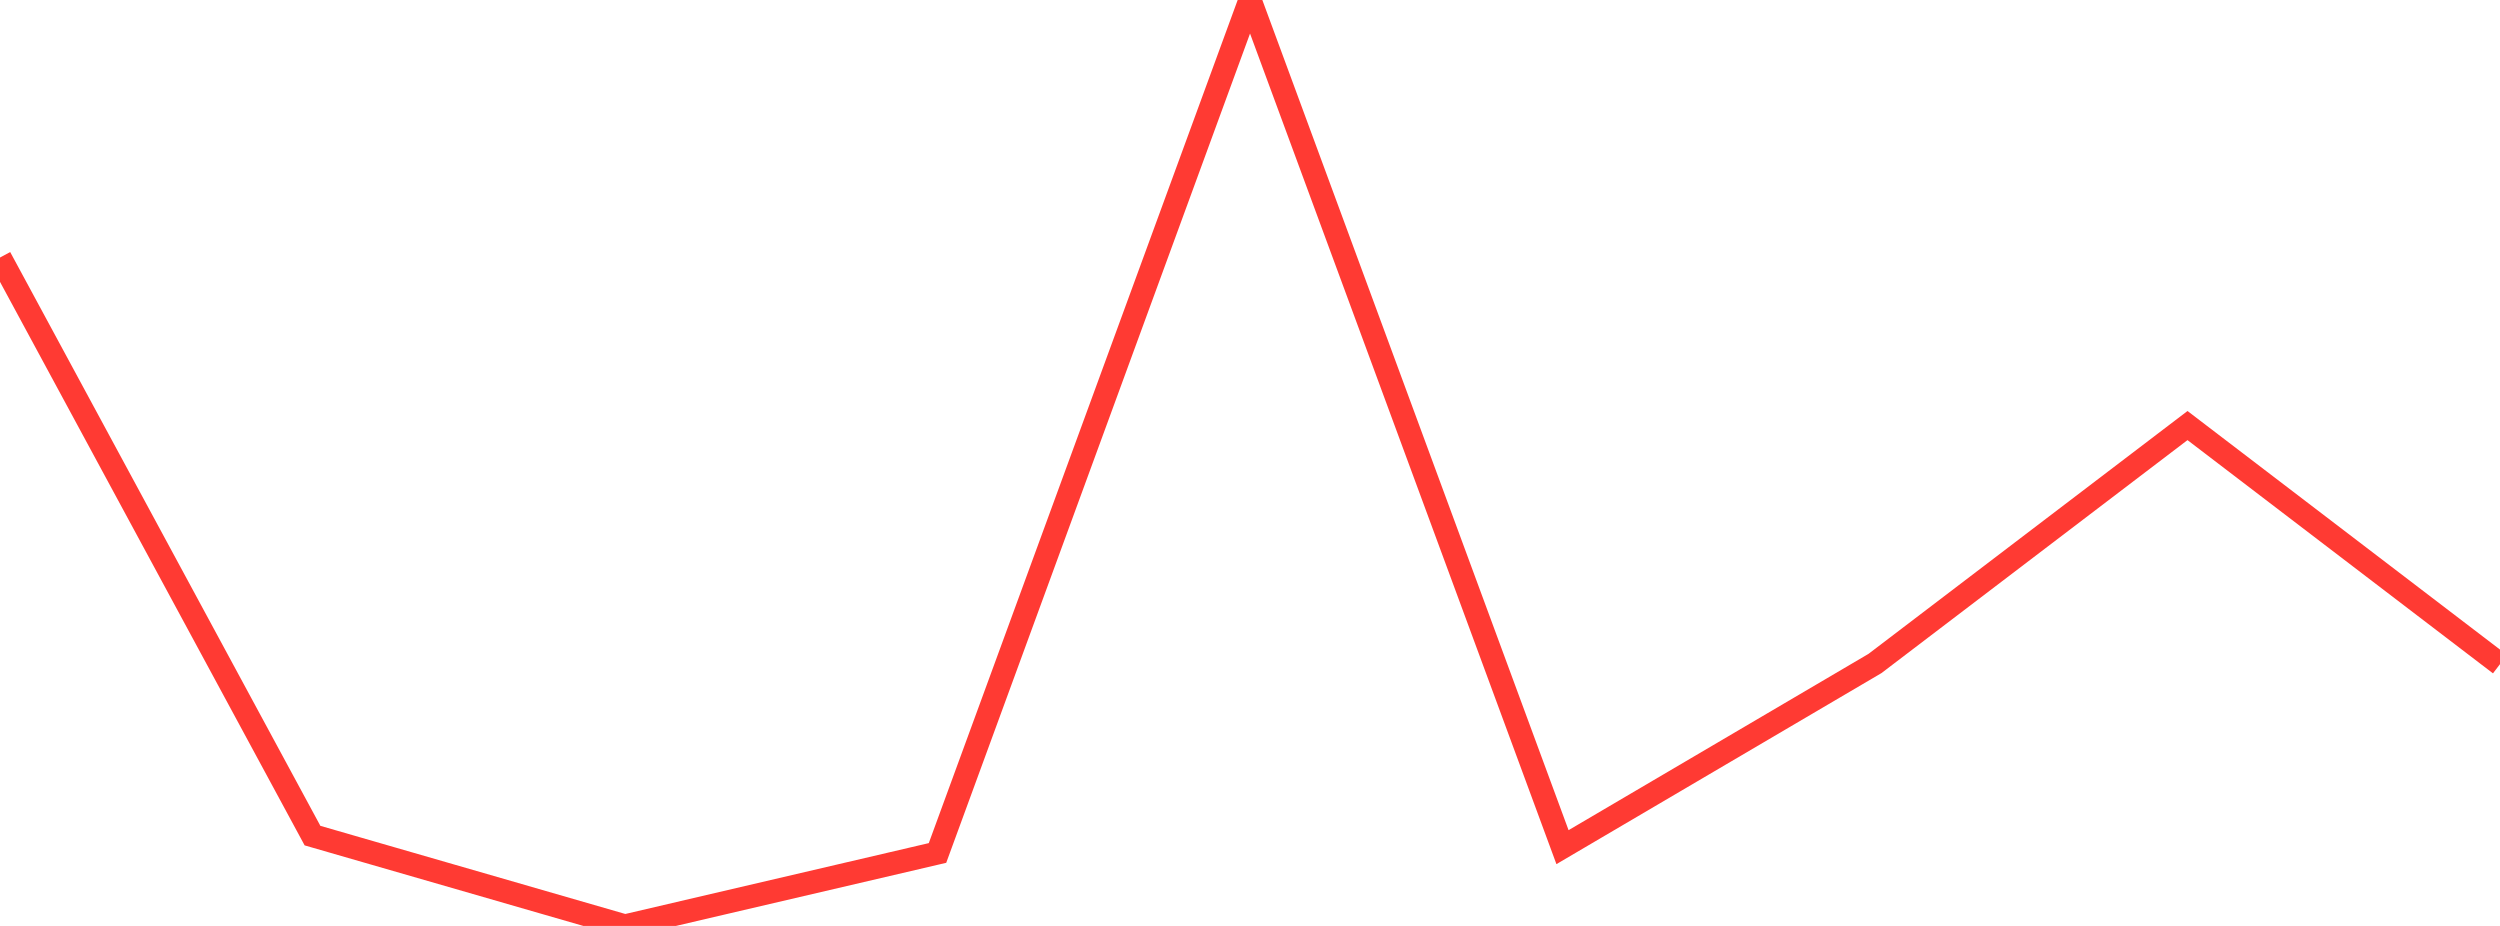 <?xml version="1.0" standalone="no"?>
<!DOCTYPE svg PUBLIC "-//W3C//DTD SVG 1.1//EN" "http://www.w3.org/Graphics/SVG/1.1/DTD/svg11.dtd">

<svg width="135" height="50" viewBox="0 0 135 50" preserveAspectRatio="none" 
  xmlns="http://www.w3.org/2000/svg"
  xmlns:xlink="http://www.w3.org/1999/xlink">


<polyline points="0.0, 13.907 16.875, 45.123 33.75, 50.0 50.625, 46.06 67.5, 0.0 84.375, 45.746 101.25, 35.827 118.125, 22.98 135.0, 35.864" fill="none" stroke="#ff3a33" stroke-width="1.25"/>

</svg>